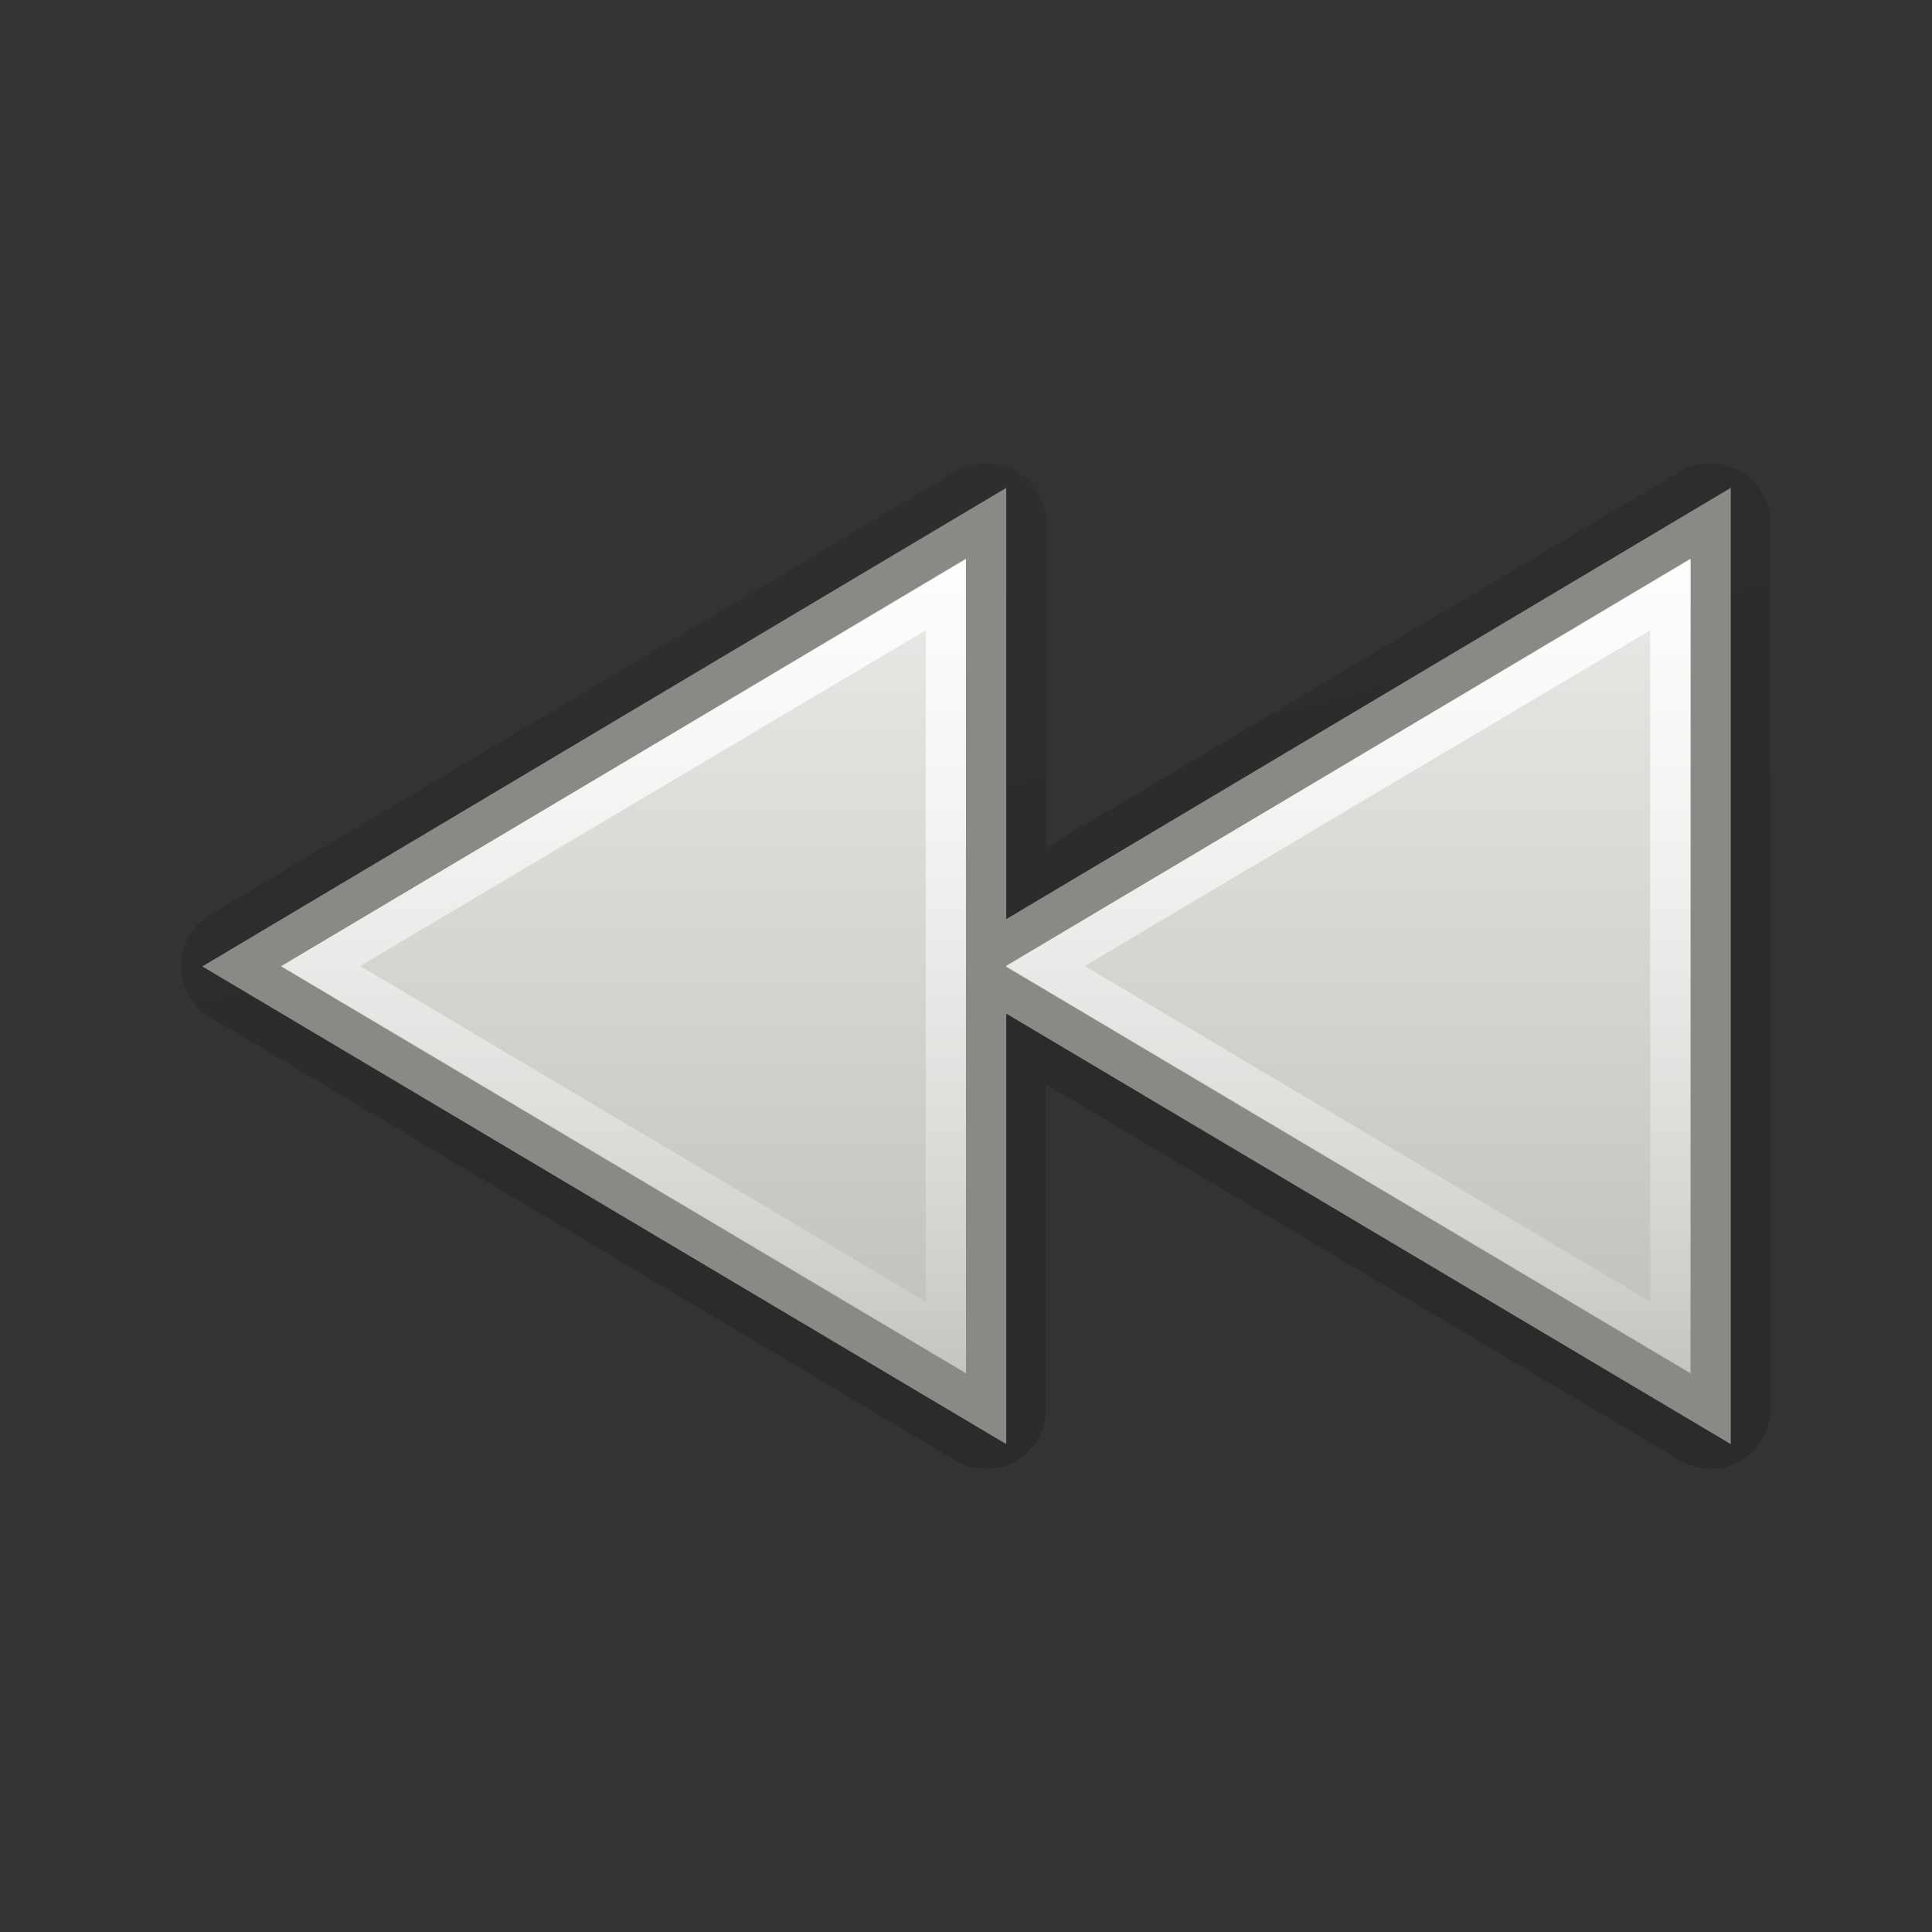 <?xml version="1.0" encoding="UTF-8" standalone="no"?>
<!-- Created with Inkscape (http://www.inkscape.org/) -->
<svg
   xmlns:dc="http://purl.org/dc/elements/1.1/"
   xmlns:cc="http://creativecommons.org/ns#"
   xmlns:rdf="http://www.w3.org/1999/02/22-rdf-syntax-ns#"
   xmlns:svg="http://www.w3.org/2000/svg"
   xmlns="http://www.w3.org/2000/svg"
   xmlns:xlink="http://www.w3.org/1999/xlink"
   xmlns:sodipodi="http://sodipodi.sourceforge.net/DTD/sodipodi-0.dtd"
   xmlns:inkscape="http://www.inkscape.org/namespaces/inkscape"
   width="48px"
   height="48px"
   id="svg7209"
   sodipodi:version="0.32"
   inkscape:version="0.46"
   sodipodi:docname="drawing.svg"
   inkscape:output_extension="org.inkscape.output.svg.inkscape">
  <rect width="100%" height="100%" fill="#333333" stroke="none"/>
  <defs
     id="defs7211">
    <linearGradient
       inkscape:collect="always"
       id="linearGradient3211">
      <stop
         style="stop-color:#ffffff;stop-opacity:1;"
         offset="0"
         id="stop3213" />
      <stop
         style="stop-color:#ffffff;stop-opacity:0;"
         offset="1"
         id="stop3215" />
    </linearGradient>
    <linearGradient
       inkscape:collect="always"
       xlink:href="#linearGradient3211"
       id="linearGradient3219"
       x1="29"
       y1="12"
       x2="29"
       y2="36"
       gradientUnits="userSpaceOnUse" />
    <linearGradient
       id="linearGradient3205"
       inkscape:collect="always">
      <stop
         id="stop3207"
         offset="0"
         style="stop-color:#babdb6;stop-opacity:1" />
      <stop
         id="stop3209"
         offset="1"
         style="stop-color:#eeeeec;stop-opacity:1" />
    </linearGradient>
    <linearGradient
       inkscape:collect="always"
       xlink:href="#linearGradient3205"
       id="linearGradient3203"
       x1="29"
       y1="36"
       x2="29"
       y2="12"
       gradientUnits="userSpaceOnUse" />
    <linearGradient
       id="linearGradient3221"
       inkscape:collect="always">
      <stop
         id="stop3223"
         offset="0"
         style="stop-color:#ffffff;stop-opacity:1" />
      <stop
         id="stop3225"
         offset="1"
         style="stop-color:#ffffff;stop-opacity:0;" />
    </linearGradient>
    <linearGradient
       inkscape:collect="always"
       xlink:href="#linearGradient3221"
       id="linearGradient3217"
       x1="29"
       y1="12"
       x2="29"
       y2="36"
       gradientUnits="userSpaceOnUse" />
    <linearGradient
       inkscape:collect="always"
       id="linearGradient3195">
      <stop
         style="stop-color:#babdb6;stop-opacity:1"
         offset="0"
         id="stop3197" />
      <stop
         style="stop-color:#eeeeec;stop-opacity:1"
         offset="1"
         id="stop3199" />
    </linearGradient>
    <linearGradient
       inkscape:collect="always"
       xlink:href="#linearGradient3195"
       id="linearGradient3201"
       x1="29"
       y1="36"
       x2="29"
       y2="12"
       gradientUnits="userSpaceOnUse" />
    <linearGradient
       id="linearGradient7577">
      <stop
         style="stop-color:#000000;stop-opacity:0.314;"
         offset="0"
         id="stop7579" />
      <stop
         style="stop-color:#000000;stop-opacity:0.5"
         offset="1"
         id="stop7581" />
    </linearGradient>
    <linearGradient
       inkscape:collect="always"
       xlink:href="#linearGradient7577"
       id="linearGradient8098"
       gradientUnits="userSpaceOnUse"
       gradientTransform="matrix(-1,0,0,1,-250.515,0)"
       x1="-127.017"
       y1="12.838"
       x2="-123.498"
       y2="25.969" />
  </defs>
  <sodipodi:namedview
     id="base"
     pagecolor="#ffffff"
     bordercolor="#666666"
     borderopacity="1.0"
     inkscape:pageopacity="0.0"
     inkscape:pageshadow="2"
     inkscape:zoom="7"
     inkscape:cx="24"
     inkscape:cy="24"
     inkscape:current-layer="layer1"
     showgrid="true"
     inkscape:grid-bbox="true"
     inkscape:document-units="px"
     inkscape:window-width="641"
     inkscape:window-height="688"
     inkscape:window-x="287"
     inkscape:window-y="163" />
  <g
     id="layer1"
     inkscape:label="Layer 1"
     inkscape:groupmode="layer">
    <g
       id="g7145"
       transform="translate(250,1.5827295e-4)">
      <path
         transform="matrix(-1,0,0,1,-351.015,0)"
         d="M -143.75,11.531 C -144.471,11.647 -145.001,12.27 -145,13 L -145,35 C -145.003,35.537 -144.717,36.034 -144.25,36.299 C -143.784,36.565 -143.21,36.558 -142.75,36.281 L -127,26.938 L -127,35 C -127.003,35.537 -126.717,36.034 -126.25,36.299 C -125.784,36.565 -125.21,36.558 -124.75,36.281 L -106.25,25.281 C -105.795,25.015 -105.515,24.527 -105.515,24 C -105.515,23.473 -105.795,22.985 -106.25,22.719 L -124.75,11.719 C -125.21,11.442 -125.784,11.435 -126.25,11.701 C -126.717,11.966 -127.003,12.463 -127,13 L -127,21.062 L -142.75,11.719 C -143.051,11.54 -143.405,11.474 -143.75,11.531 L -143.75,11.531 z"
         id="path7681"
         style="opacity:0.31;fill:url(#linearGradient8098);fill-opacity:1;fill-rule:evenodd;stroke:none;stroke-width:1;stroke-linecap:square;stroke-linejoin:miter;stroke-miterlimit:4;stroke-dashoffset:0.7;stroke-opacity:1"
         inkscape:original="M -143.5 13 L -143.5 35 L -125.5 24.3125 L -125.5 35 L -107 24 L -125.5 13 L -125.5 23.6875 L -143.5 13 z "
         inkscape:radius="1.484375"
         sodipodi:type="inkscape:offset" />
      <g
         id="g7530">
        <g
           id="g7964"
           transform="translate(-132,0)">
          <g
             transform="matrix(-1,0,0,1,-54,0)"
             id="g7952">
            <path
               style="fill:url(#linearGradient3201);fill-opacity:1;fill-rule:evenodd;stroke:#888a85;stroke-width:1;stroke-linecap:square;stroke-linejoin:miter;stroke-miterlimit:4;stroke-dashoffset:0.7;stroke-opacity:1"
               d="M 21.5,35 L 21.5,13 L 39.996,24.01 L 21.5,35 z"
               id="path7954"
               sodipodi:nodetypes="cccc" />
            <path
               sodipodi:type="inkscape:offset"
               inkscape:radius="-1.0054175"
               inkscape:original="M 21.5 13 L 21.5 35 L 40 24 L 21.5 13 z "
               style="fill:none;fill-opacity:1;fill-rule:evenodd;stroke:url(#linearGradient3217);stroke-width:1;stroke-linecap:square;stroke-linejoin:miter;stroke-miterlimit:4;stroke-dashoffset:0.7;stroke-opacity:1"
               id="path7956"
               d="M 22.5,14.781 L 22.5,33.219 L 38.031,24 L 22.5,14.781 z" />
          </g>
          <g
             transform="matrix(-1,0,0,1,-72,0)"
             id="g7958">
            <path
               style="fill:url(#linearGradient3203);fill-opacity:1;fill-rule:evenodd;stroke:#888a85;stroke-width:1;stroke-linecap:square;stroke-linejoin:miter;stroke-miterlimit:4;stroke-dashoffset:0.7;stroke-opacity:1"
               d="M 21.5,35 L 21.5,13 L 39.996,24.01 L 21.5,35 z"
               id="path7960"
               sodipodi:nodetypes="cccc" />
            <path
               sodipodi:type="inkscape:offset"
               inkscape:radius="-1.0054175"
               inkscape:original="M 21.5 13 L 21.5 35 L 40 24 L 21.5 13 z "
               style="opacity:1;fill:none;fill-opacity:1;fill-rule:evenodd;stroke:url(#linearGradient3219);stroke-width:1;stroke-linecap:square;stroke-linejoin:miter;stroke-miterlimit:4;stroke-dashoffset:0.7;stroke-opacity:1"
               id="path7962"
               d="M 22.5,14.781 L 22.5,33.219 L 38.031,24 L 22.5,14.781 z" />
          </g>
        </g>
      </g>
    </g>
  </g>
</svg>
